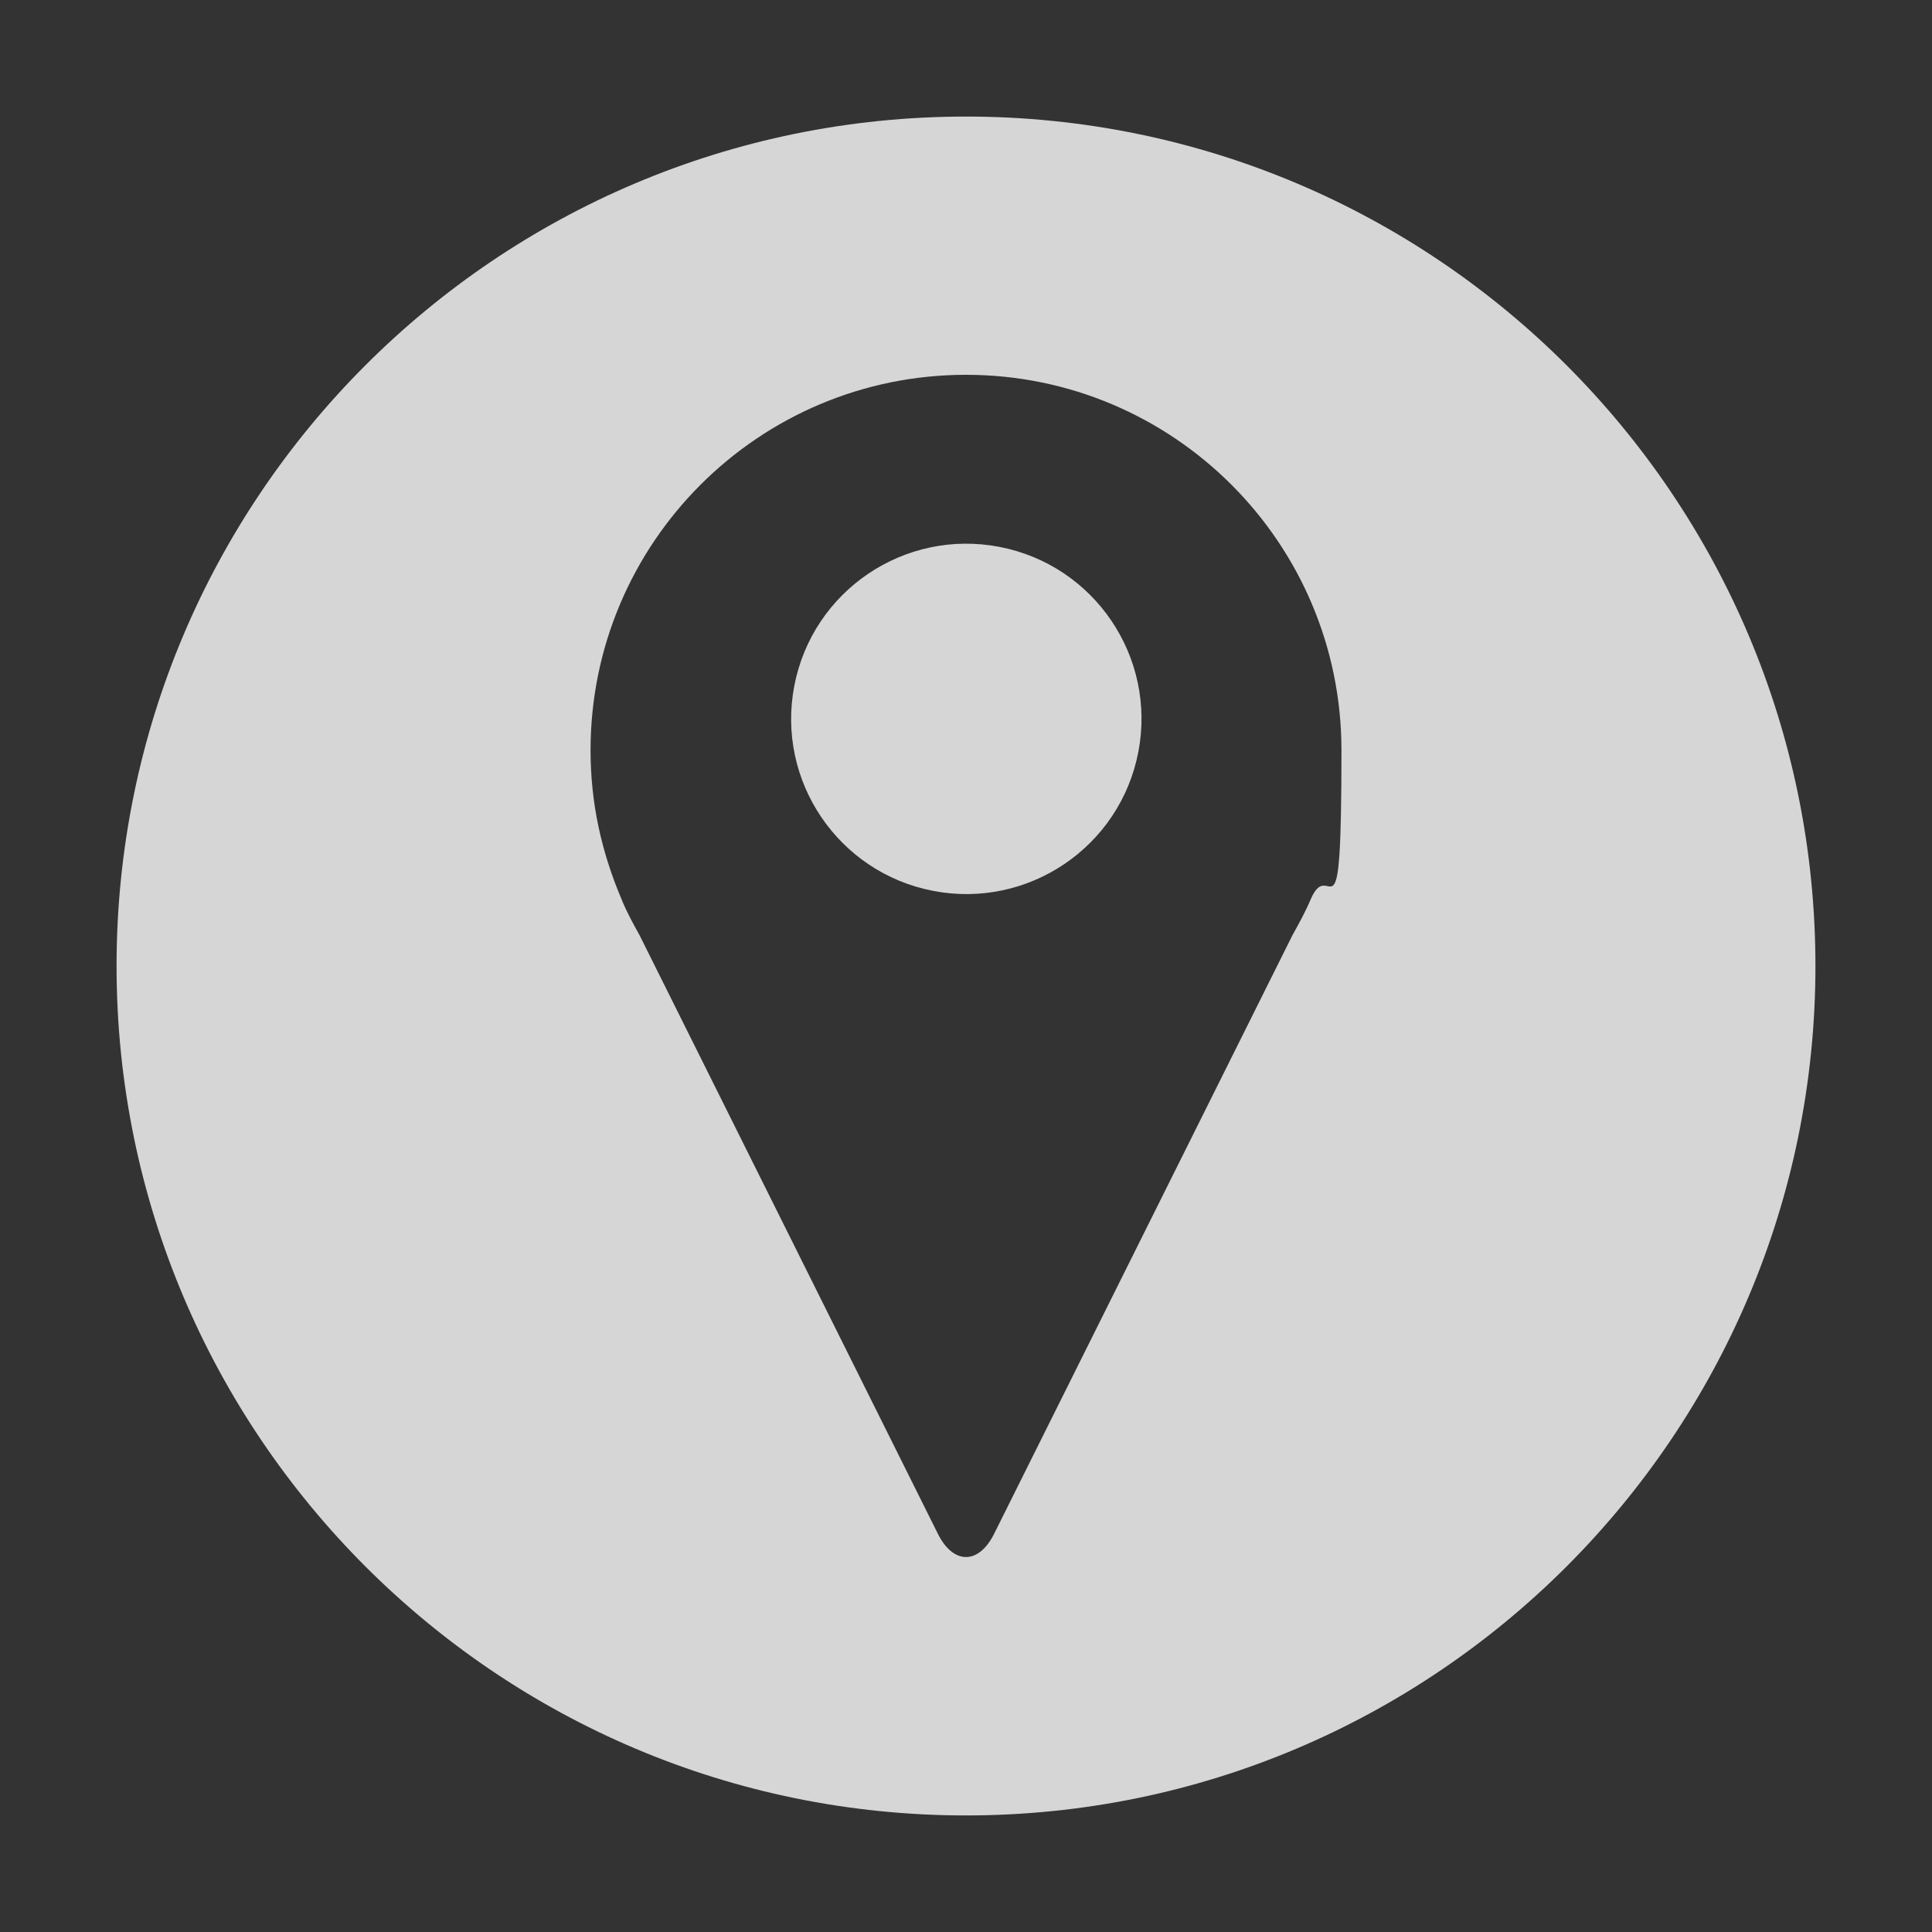 <?xml version="1.0" encoding="UTF-8"?>
<svg xmlns="http://www.w3.org/2000/svg" version="1.1" viewBox="0 0 300 300">
  <rect x="0" y="0" width="300" height="300" fill="#333333" stroke="none"/>
  <defs>
    <style>
      .cls-1, .cls-2 {
        opacity: .8;
      }

      .cls-1, .cls-3, .cls-4 {
        stroke-width: 0px;
      }

      .cls-1, .cls-4 {
        fill: #fff;
      }

      .cls-3 {
        fill: #2b0d5f;
      }

      .cls-5 {
        display: none;
      }
    </style>
  </defs>
  <g id="_圖層_2" data-name="圖層 2" class="cls-5">
    <rect class="cls-3" x="605.4" y="-24.9" width="339.3" height="339.3"/>
    <rect class="cls-3" x="-16.2" y="-24.9" width="339.3" height="339.3"/>
    <rect class="cls-3" x="-583.6" y="-24.9" width="339.3" height="339.3"/>
  </g>
  <g id="_圖層_1" data-name="圖層 1">
    <path class="cls-1" d="M-417.4,18.1c-72.9,0-131.9,59.1-131.9,131.9s59.1,131.9,131.9,131.9,131.9-59.1,131.9-131.9S-344.6,18.1-417.4,18.1ZM-417.4,105.8c.5-5.5,5.4-9.6,10.9-9.1,10.6.9,20.6,5.6,28.2,13.2,7.6,7.6,12.2,17.6,13.2,28.2.5,5.5-3.6,10.4-9.1,10.9-3.1.3-6-.9-8-2.9-1.6-1.6-2.7-3.8-2.9-6.2-.5-5.9-3.1-11.5-7.4-15.8-4.2-4.2-9.8-6.8-15.8-7.4-5.5-.5-9.6-5.4-9.1-10.9ZM-336.3,215.5c-6.8,6-13.5,12-20.3,17.9-9,7.9-26.2,11.3-37.8,6-51.8-23.6-91.3-68.2-108.4-122.6-3.8-12.1,1.6-28.8,10.6-36.7,6.8-6,13.5-12,20.3-17.9,9-7.9,18.1-4,21.9,8,3.5,11,7.8,21.6,13,31.7-6.7,5.9-13.4,11.8-20.1,17.8-4.8,4.2-5.5,14-.9,21.4,12,19.4,27.3,36.7,45.1,51,6.8,5.5,16.6,6,21.4,1.7,6.7-5.9,13.4-11.8,20.1-17.8,9.4,6.4,19.4,12,29.8,16.8,11.5,5.3,14.3,14.8,5.3,22.7ZM-334.6,145.5c-3.1.3-5.9-.9-8-2.9-1.6-1.6-2.7-3.8-2.9-6.2-1.3-15.2-8-29.6-18.9-40.4-10.8-10.8-25.2-17.5-40.4-18.9-5.5-.5-9.6-5.4-9.1-10.9.5-5.5,5.4-9.6,10.9-9.1,19.9,1.7,38.7,10.5,52.9,24.7,14.2,14.2,22.9,32.9,24.7,52.9.5,5.5-3.6,10.4-9.1,10.9Z"/>
    <g class="cls-2">
      <path class="cls-4" d="M150,18.1c-72.9,0-131.9,59.1-131.9,131.9s59.1,131.9,131.9,131.9,131.9-59.1,131.9-131.9S222.9,18.1,150,18.1ZM203.5,139.7h0c-.8,1.9-1.8,3.7-2.8,5.5l-46.3,92.9c-2.4,4.9-6.4,4.9-8.8,0l-46.3-92.9c-1-1.8-2-3.6-2.8-5.6h0c-3.1-7.3-4.8-14.9-4.8-23.1,0-32.2,26.1-58.3,58.3-58.3s58.3,26.1,58.3,58.3-1.7,15.9-4.8,23.2Z"/>
      <circle class="cls-4" cx="150" cy="111.7" r="27.2" transform="translate(12 237.8) rotate(-79.1)"/>
    </g>
    <g class="cls-2">
      <path class="cls-4" d="M744.7,66.5l18.7-4.1c2.2-.5,3.7-2.1,3.4-3.5-.3-1.5-2.4-2.3-4.6-1.8l-18.7,4.1c-2.2.5-3.7,2.1-3.4,3.5.3,1.5,2.4,2.3,4.6,1.8Z"/>
      <path class="cls-4" d="M785.9,219.9c-4.2.9-6.9,5.1-5.9,9.3.9,4.2,5.1,6.9,9.3,5.9,4.2-.9,6.9-5.1,5.9-9.3-.9-4.2-5.1-6.9-9.3-5.9Z"/>
      <path class="cls-4" d="M733.2,69.1c1.5-.3,2.4-1.8,2.1-3.2-.3-1.5-1.8-2.4-3.2-2.1-1.5.3-2.4,1.8-2.1,3.2.3,1.5,1.8,2.4,3.2,2.1Z"/>
      <rect class="cls-4" x="723.1" y="76.3" width="93.8" height="140.9" transform="translate(-13.6 168.2) rotate(-12.4)"/>
      <path class="cls-4" d="M771.6,18.1c-72.9,0-131.9,59.1-131.9,131.9s59.1,131.9,131.9,131.9,131.9-59.1,131.9-131.9-59.1-131.9-131.9-131.9ZM835.6,231.2l-91,19.9c-9.8,2.1-19.5-4.1-21.7-13.9l-34.2-156.2c-2.1-9.8,4.1-19.5,13.9-21.7l91-19.9c9.8-2.1,19.5,4.1,21.7,13.9l34.2,156.2c2.1,9.8-4.1,19.5-13.9,21.7Z"/>
    </g>
  </g>
</svg>